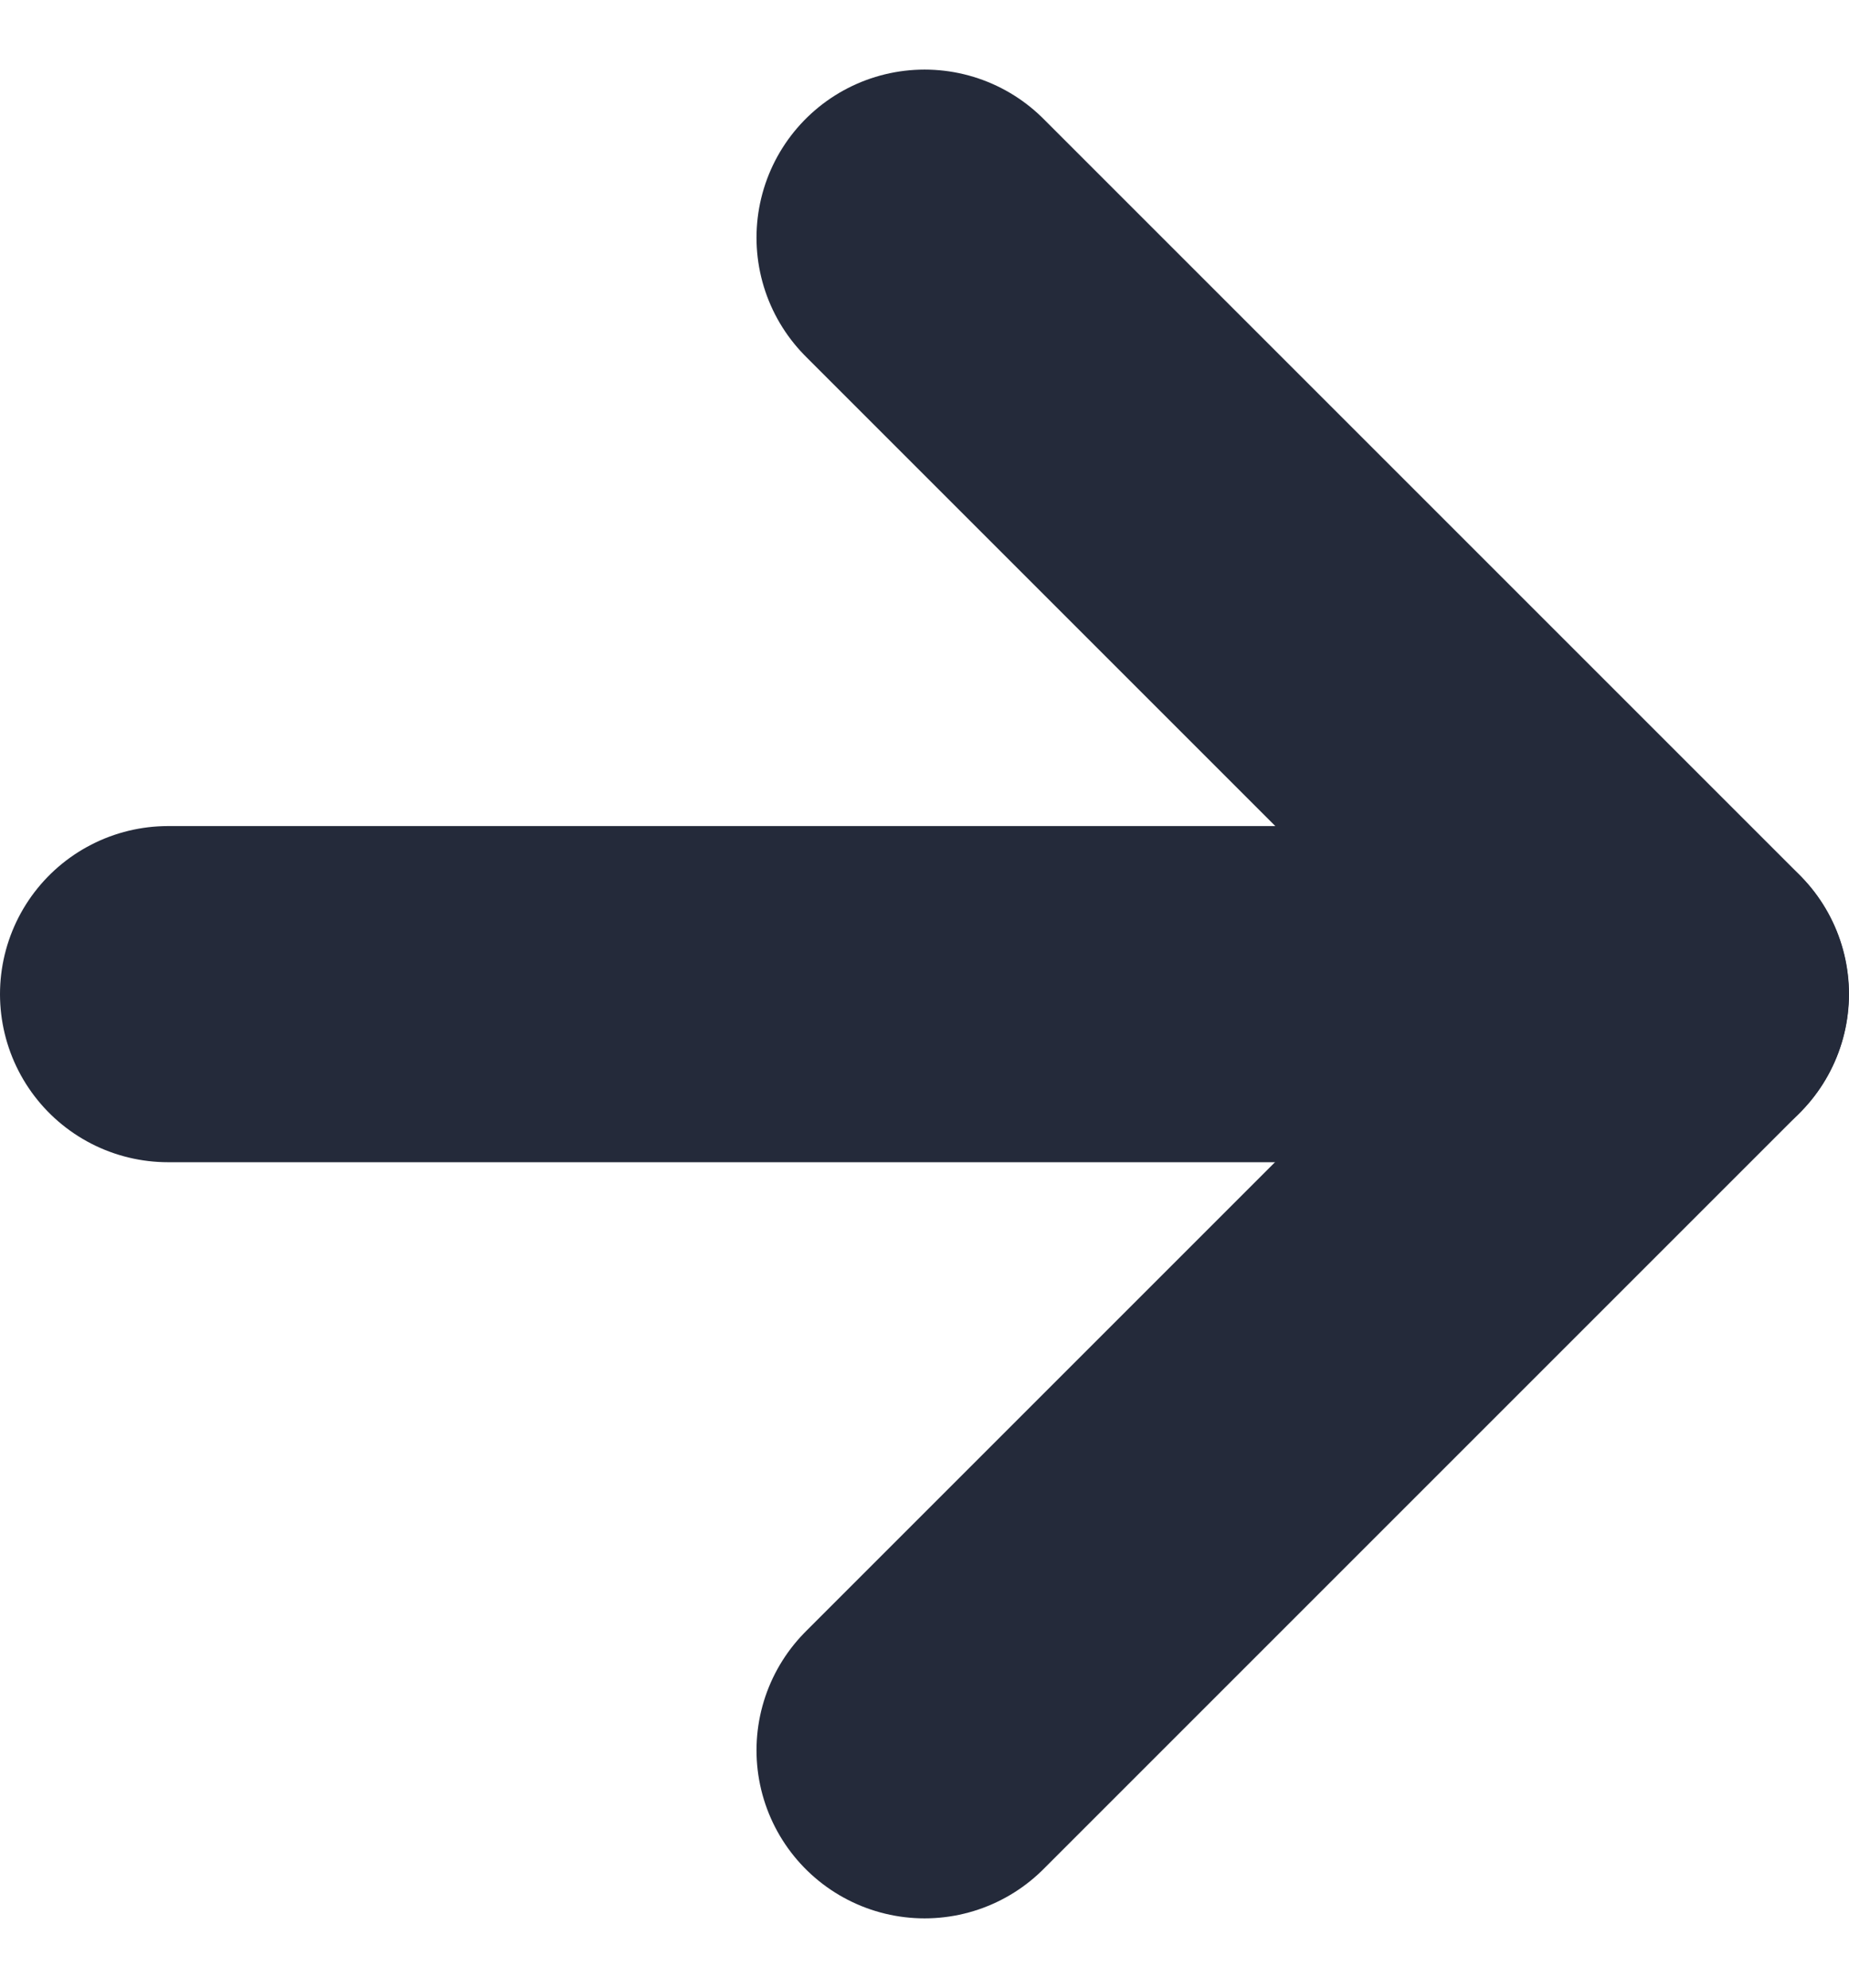 <svg xmlns="http://www.w3.org/2000/svg" width="11.001" height="11.828" viewBox="0 0 11.001 11.828">
  <g id="Group_5367" data-name="Group 5367" transform="translate(-99.999 -372.786)">
    <path id="Path_1475" data-name="Path 1475" d="M288.775-295.948l4.5,4.5-4.5,4.5" transform="translate(-183.275 670.148)" fill="none" stroke="#242a3a" stroke-linecap="round" stroke-linejoin="round" stroke-width="2"/>
    <path id="Path_1476" data-name="Path 1476" d="M284.448-288.6h-9" transform="translate(-174.449 667.301)" fill="none" stroke="#242a3a" stroke-linecap="round" stroke-width="2"/>
  </g>
</svg>
